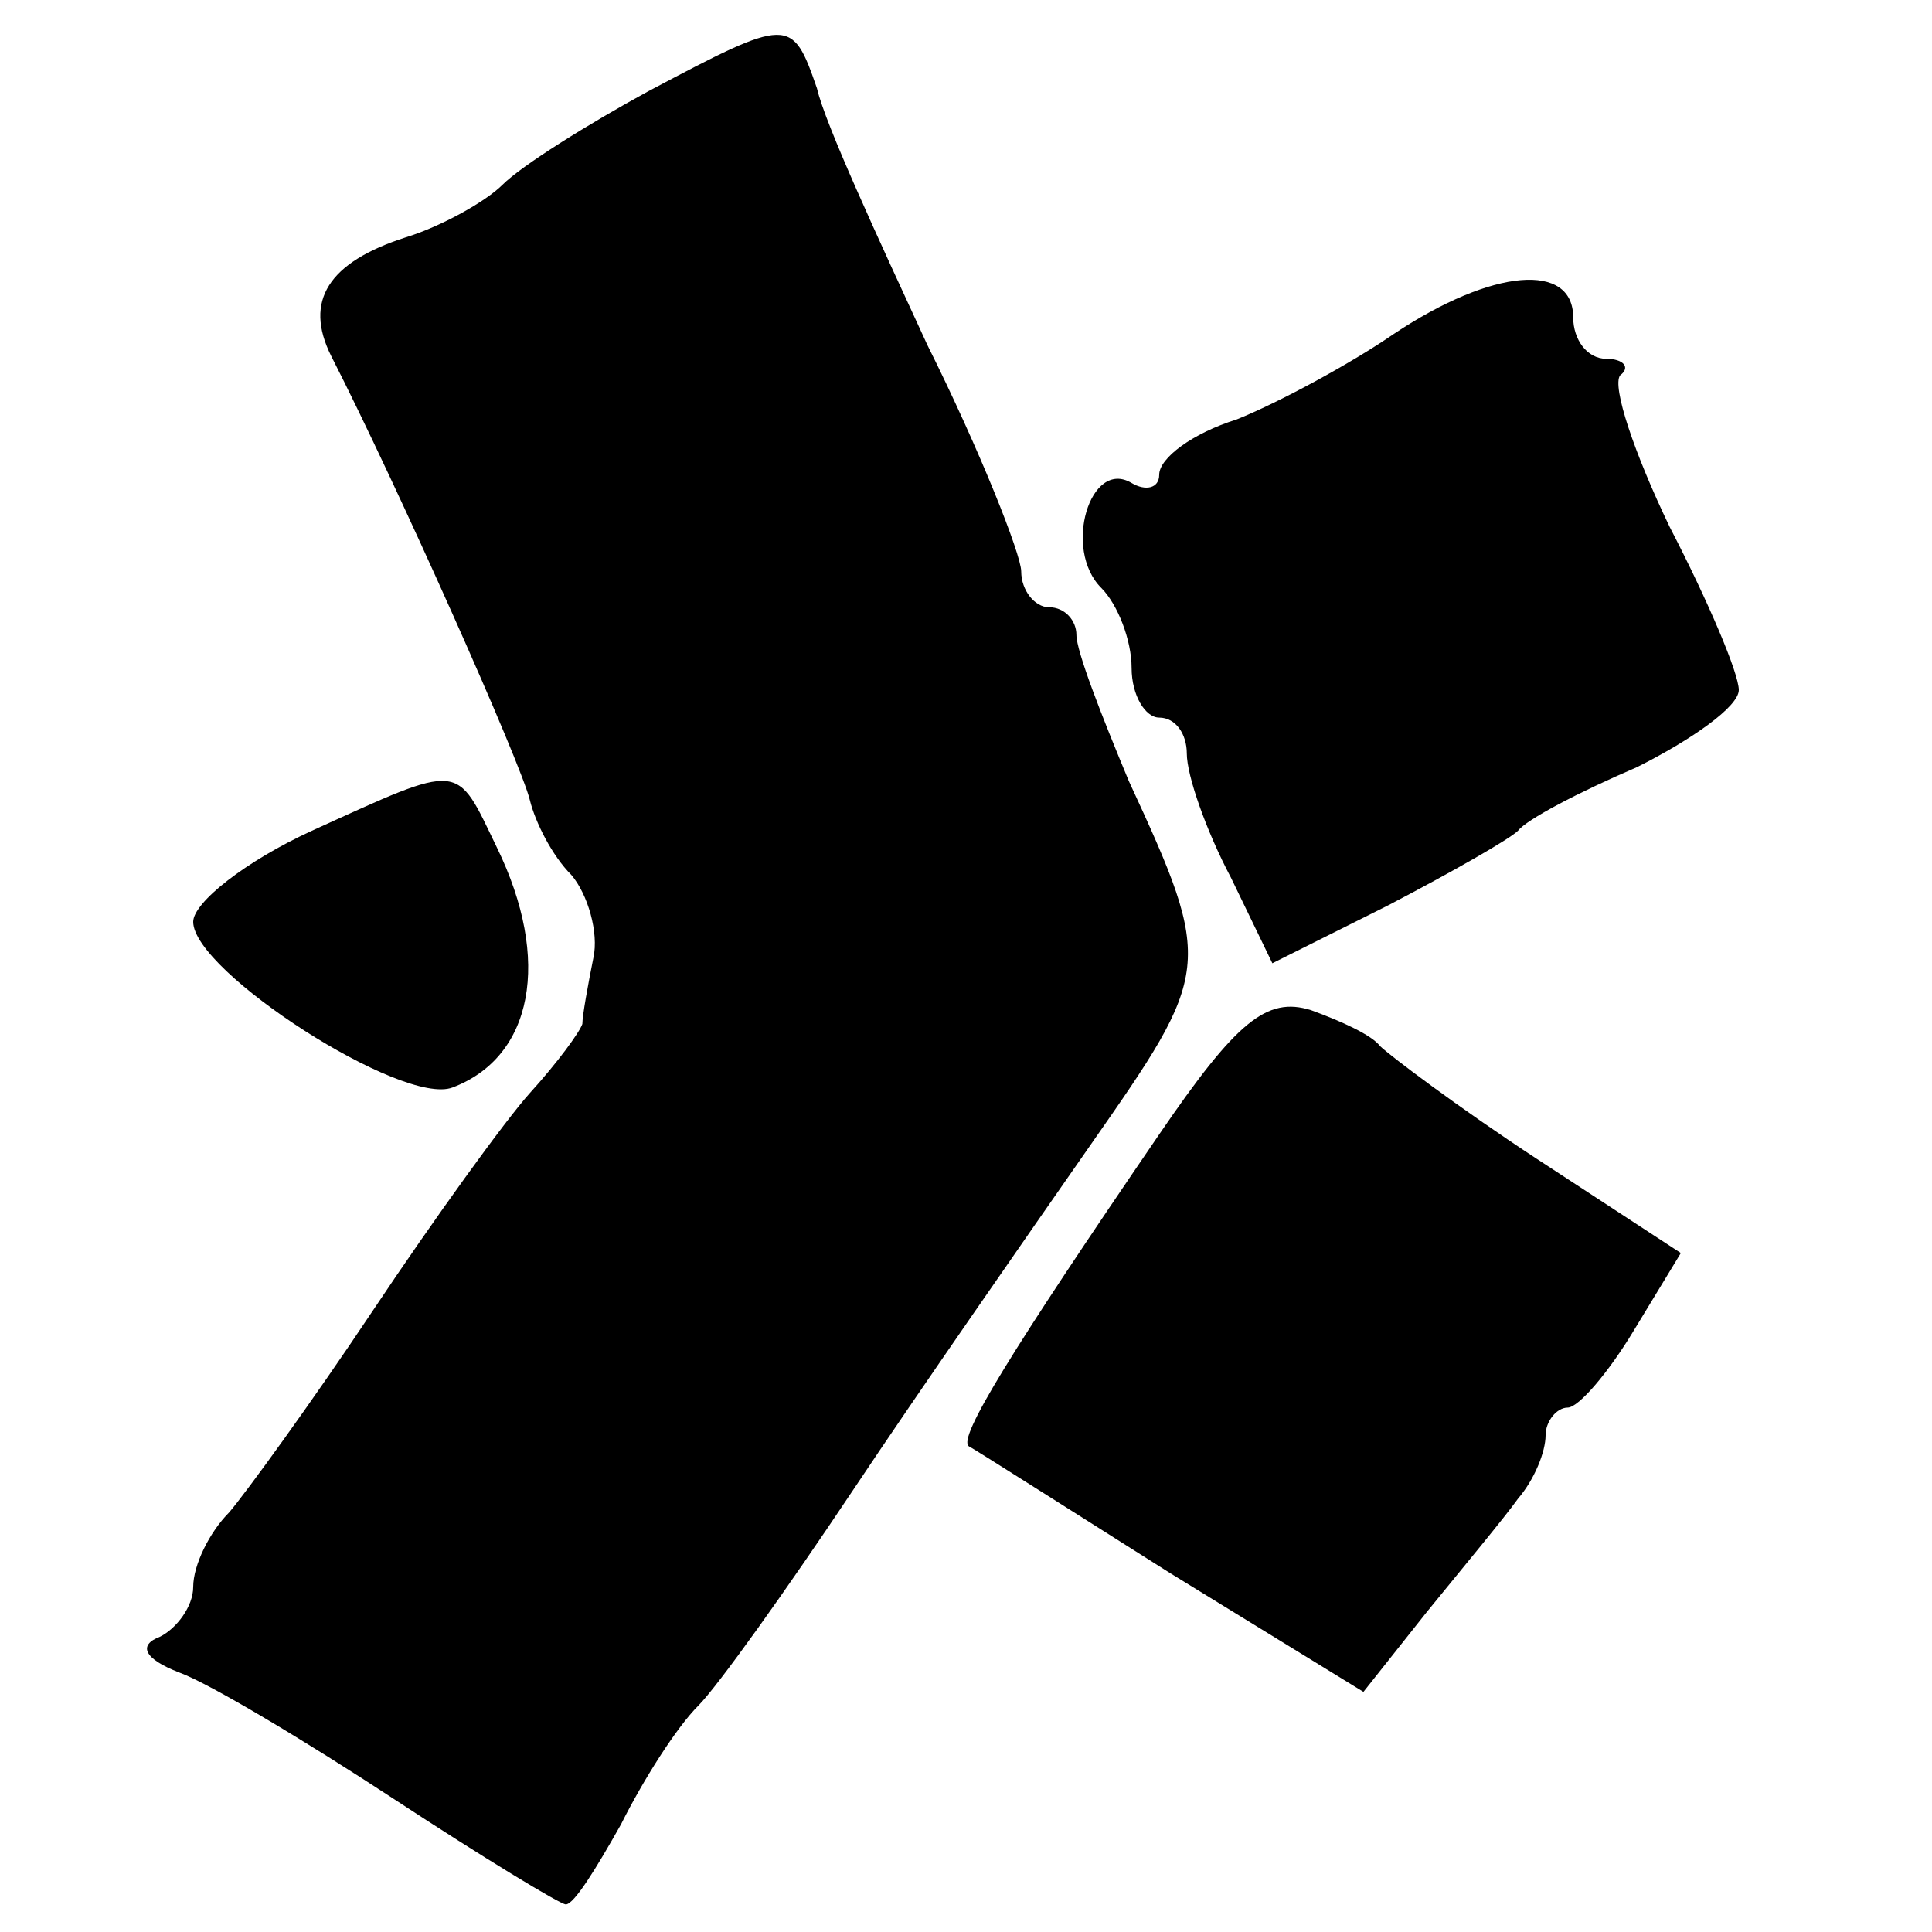 <?xml version="1.0" standalone="no"?>
<!DOCTYPE svg PUBLIC "-//W3C//DTD SVG 20010904//EN"
 "http://www.w3.org/TR/2001/REC-SVG-20010904/DTD/svg10.dtd">
<svg version="1.0" xmlns="http://www.w3.org/2000/svg"
 width="70pt" height="70pt" viewBox="0 0 70 70"
 preserveAspectRatio="xMidYMid meet">
<g transform="translate(0,70) scale(0.1,-0.1)"
fill="#000000" stroke="none">
<path d="M235 667 c-22 -12 -46 -27 -53 -34 -6 -6 -22 -15 -35 -19 -28 -9 -37
-23 -27 -43 24 -47 69 -148 72 -161 2 -8 8 -20 15 -27 6 -7 10 -21 8 -30 -2
-10 -4 -21 -4 -24 -1 -3 -9 -14 -19 -25 -9 -10 -35 -46 -57 -79 -22 -33 -46
-66 -52 -73 -7 -7 -13 -19 -13 -27 0 -7 -6 -15 -12 -18 -8 -3 -6 -8 7 -13 11
-4 46 -25 78 -46 32 -21 60 -38 62 -38 3 0 11 13 20 29 8 16 20 35 28 43 7 7
32 42 56 78 24 36 63 92 86 125 44 63 45 65 14 132 -10 24 -19 47 -19 53 0 5
-4 10 -10 10 -5 0 -10 6 -10 13 0 6 -15 44 -34 82 -18 39 -37 80 -40 93 -9 26
-10 26 -61 -1z"/>
<path d="M505 579 c-16 -11 -42 -25 -57 -31 -16 -5 -28 -14 -28 -20 0 -5 -5
-6 -10 -3 -15 9 -25 -24 -11 -38 6 -6 11 -19 11 -29 0 -10 5 -18 10 -18 6 0
10 -6 10 -13 0 -8 7 -28 16 -45 l15 -31 42 21 c23 12 44 24 47 27 3 4 22 14
43 23 20 10 37 22 37 28 0 6 -11 32 -25 59 -13 27 -21 51 -18 55 4 3 1 6 -5 6
-7 0 -12 7 -12 15 0 20 -29 18 -65 -6z"/>
<path d="M113 399 c-24 -11 -43 -26 -43 -33 0 -18 76 -67 94 -60 29 11 36 46
16 87 -15 31 -12 31 -67 6z"/>
<path d="M420 289 c-54 -79 -73 -110 -69 -113 2 -1 35 -22 73 -46 l70 -43 23
29 c13 16 28 34 33 41 6 7 10 17 10 23 0 5 4 10 8 10 4 0 15 13 24 28 l17 28
-52 34 c-29 19 -54 38 -57 41 -3 4 -14 9 -25 13 -16 5 -27 -4 -55 -45z"/>
</g>
</svg>
